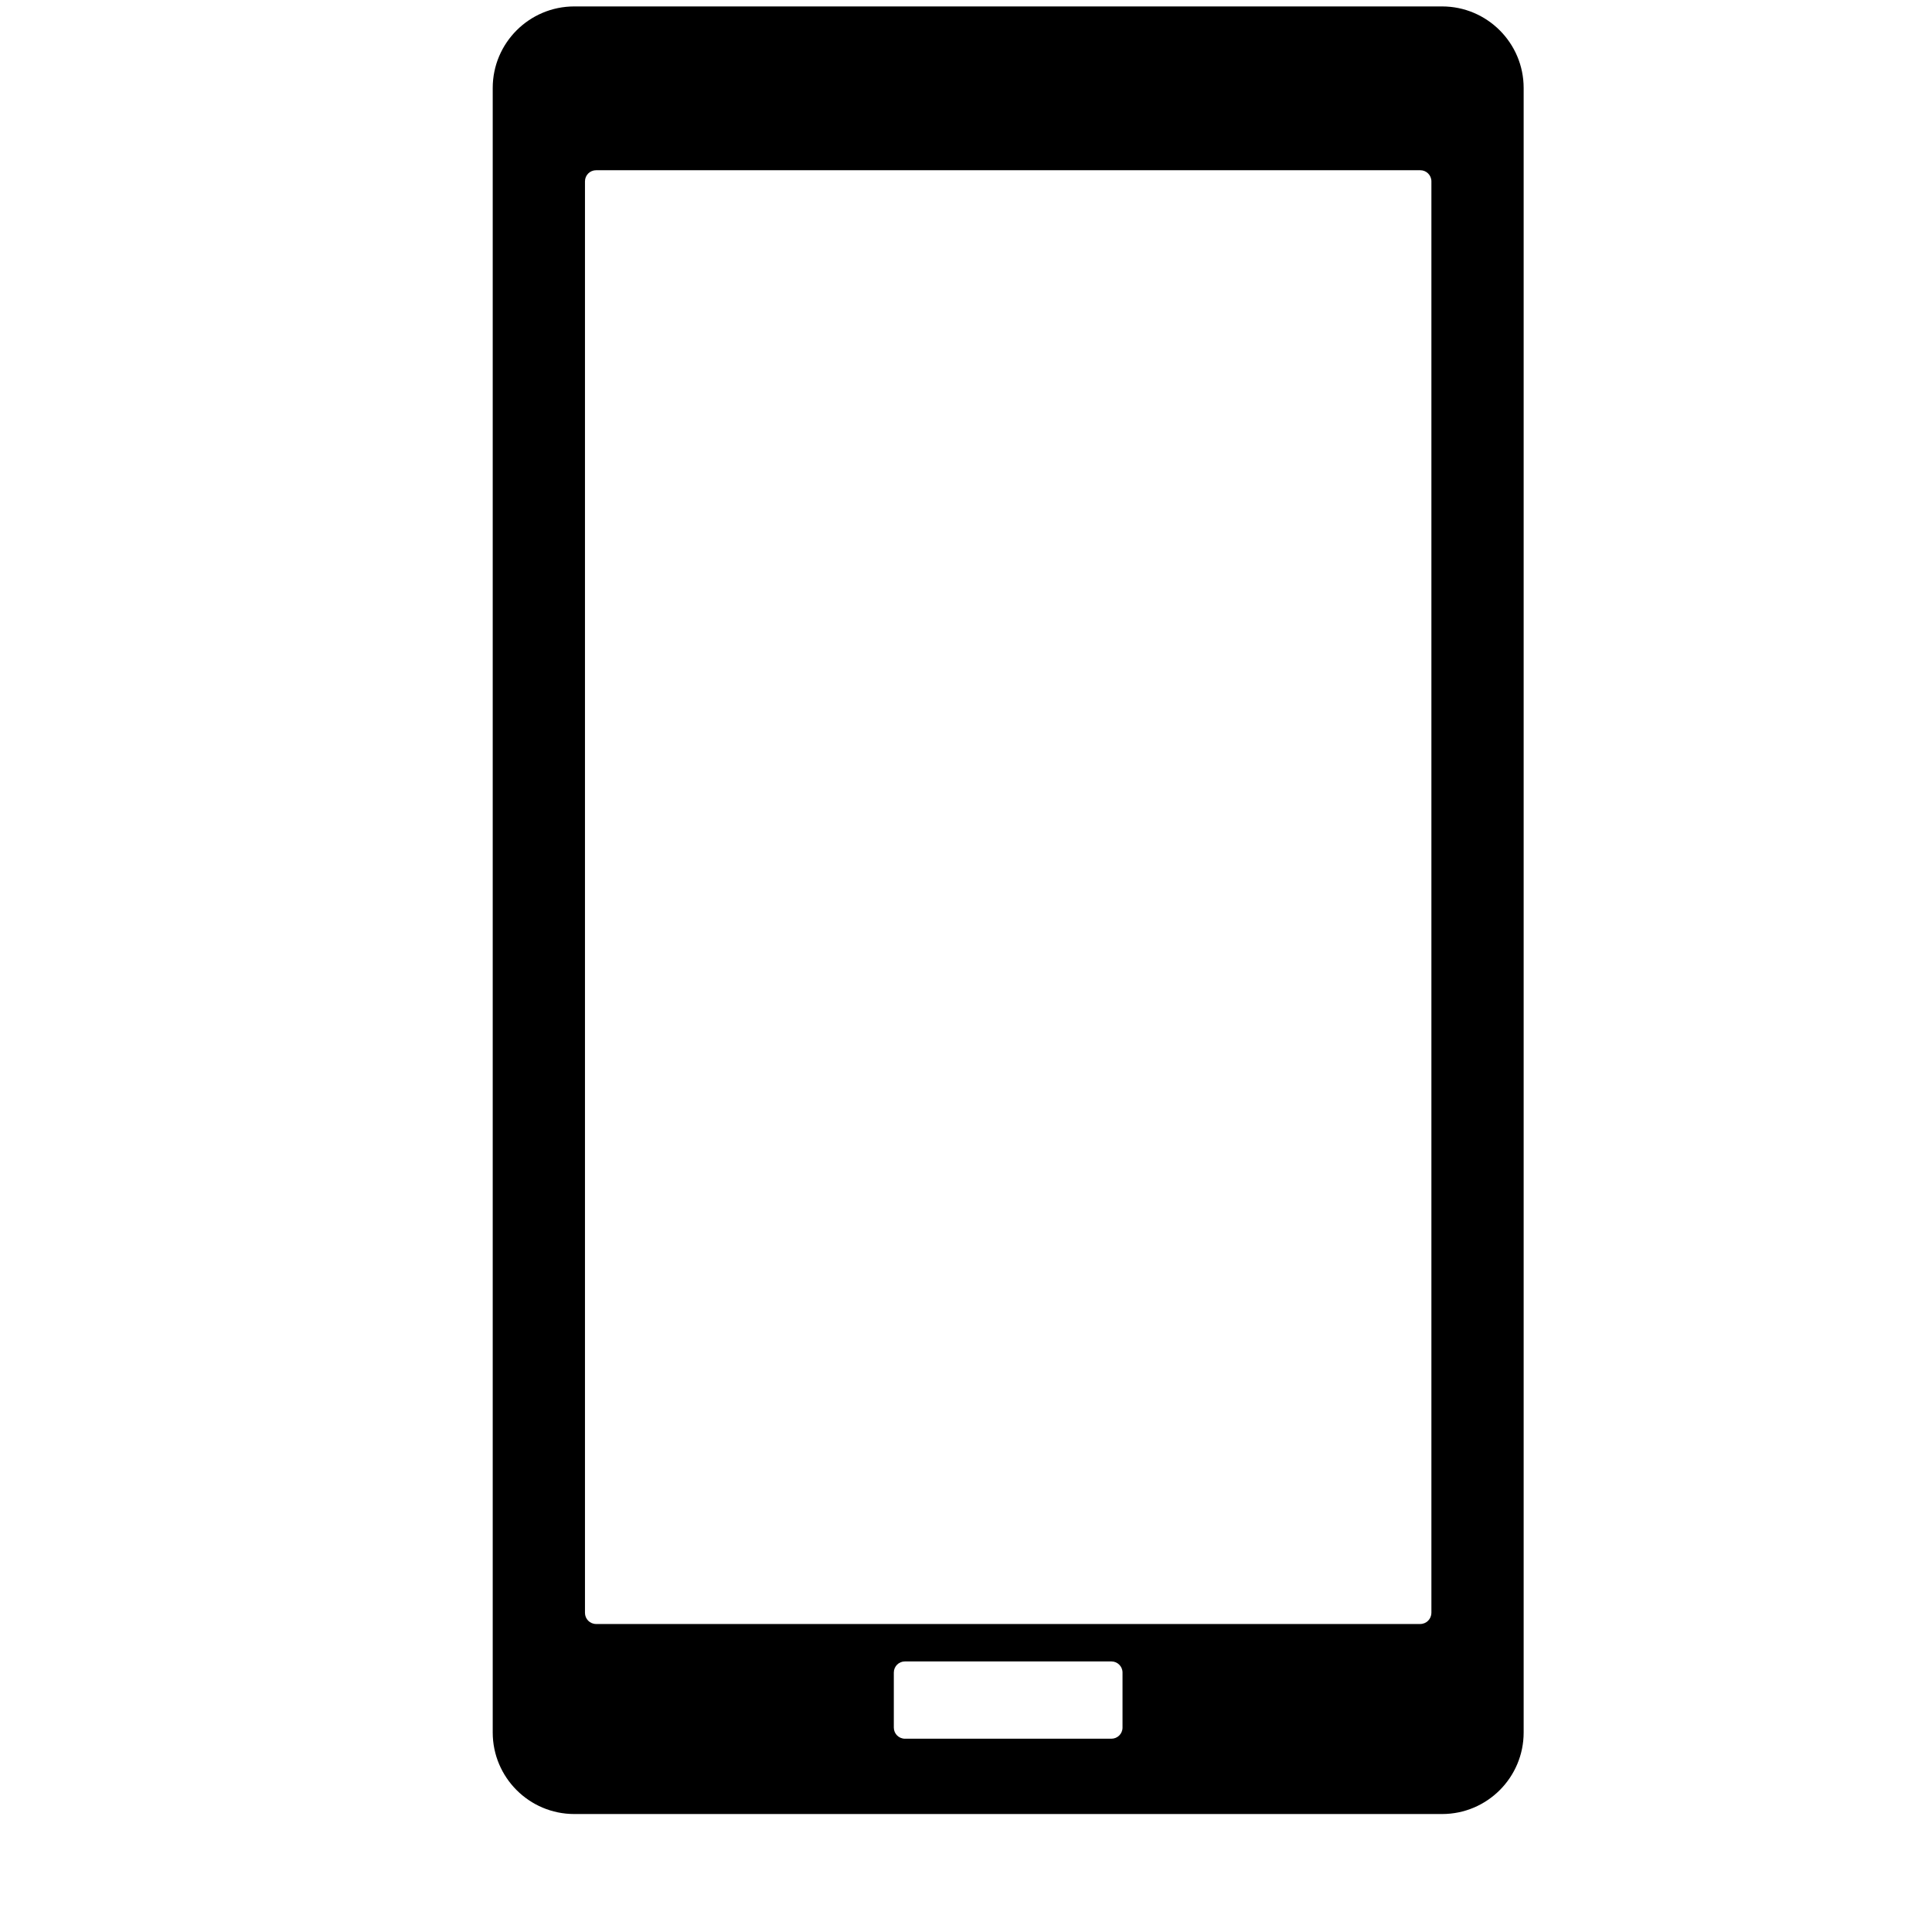 <?xml version="1.0" encoding="iso-8859-1"?>
<!-- Generator: Adobe Illustrator 17.1.0, SVG Export Plug-In . SVG Version: 6.00 Build 0)  -->
<!DOCTYPE svg PUBLIC "-//W3C//DTD SVG 1.1//EN" "http://www.w3.org/Graphics/SVG/1.1/DTD/svg11.dtd">
<svg version="1.1" id="Capa_1" xmlns="http://www.w3.org/2000/svg" xmlns:xlink="http://www.w3.org/1999/xlink" x="0px" y="0px"
	 viewBox="0 0 64 64" style="enable-background:new 0 0 64 64;" xml:space="preserve">
<path d="M47.772,0.213H19.023c-1.49,0-2.701,1.211-2.701,2.701v54.477c0,1.49,1.212,2.701,2.701,2.701h28.749
	c1.49,0,2.701-1.211,2.701-2.701V2.914C50.473,1.425,49.262,0.213,47.772,0.213z M37.185,57.229c0,0.204-0.165,0.368-0.368,0.368
	h-6.84c-0.203,0-0.368-0.165-0.368-0.368v-1.824c0-0.204,0.165-0.368,0.368-0.368h6.84c0.203,0,0.368,0.165,0.368,0.368V57.229z
	 M47.416,53.428c0,0.204-0.165,0.369-0.369,0.369H19.747c-0.204,0-0.369-0.165-0.369-0.369V6.007c0-0.204,0.165-0.368,0.369-0.368
	h27.301c0.204,0,0.369,0.164,0.369,0.368V53.428z"/>
</svg>

